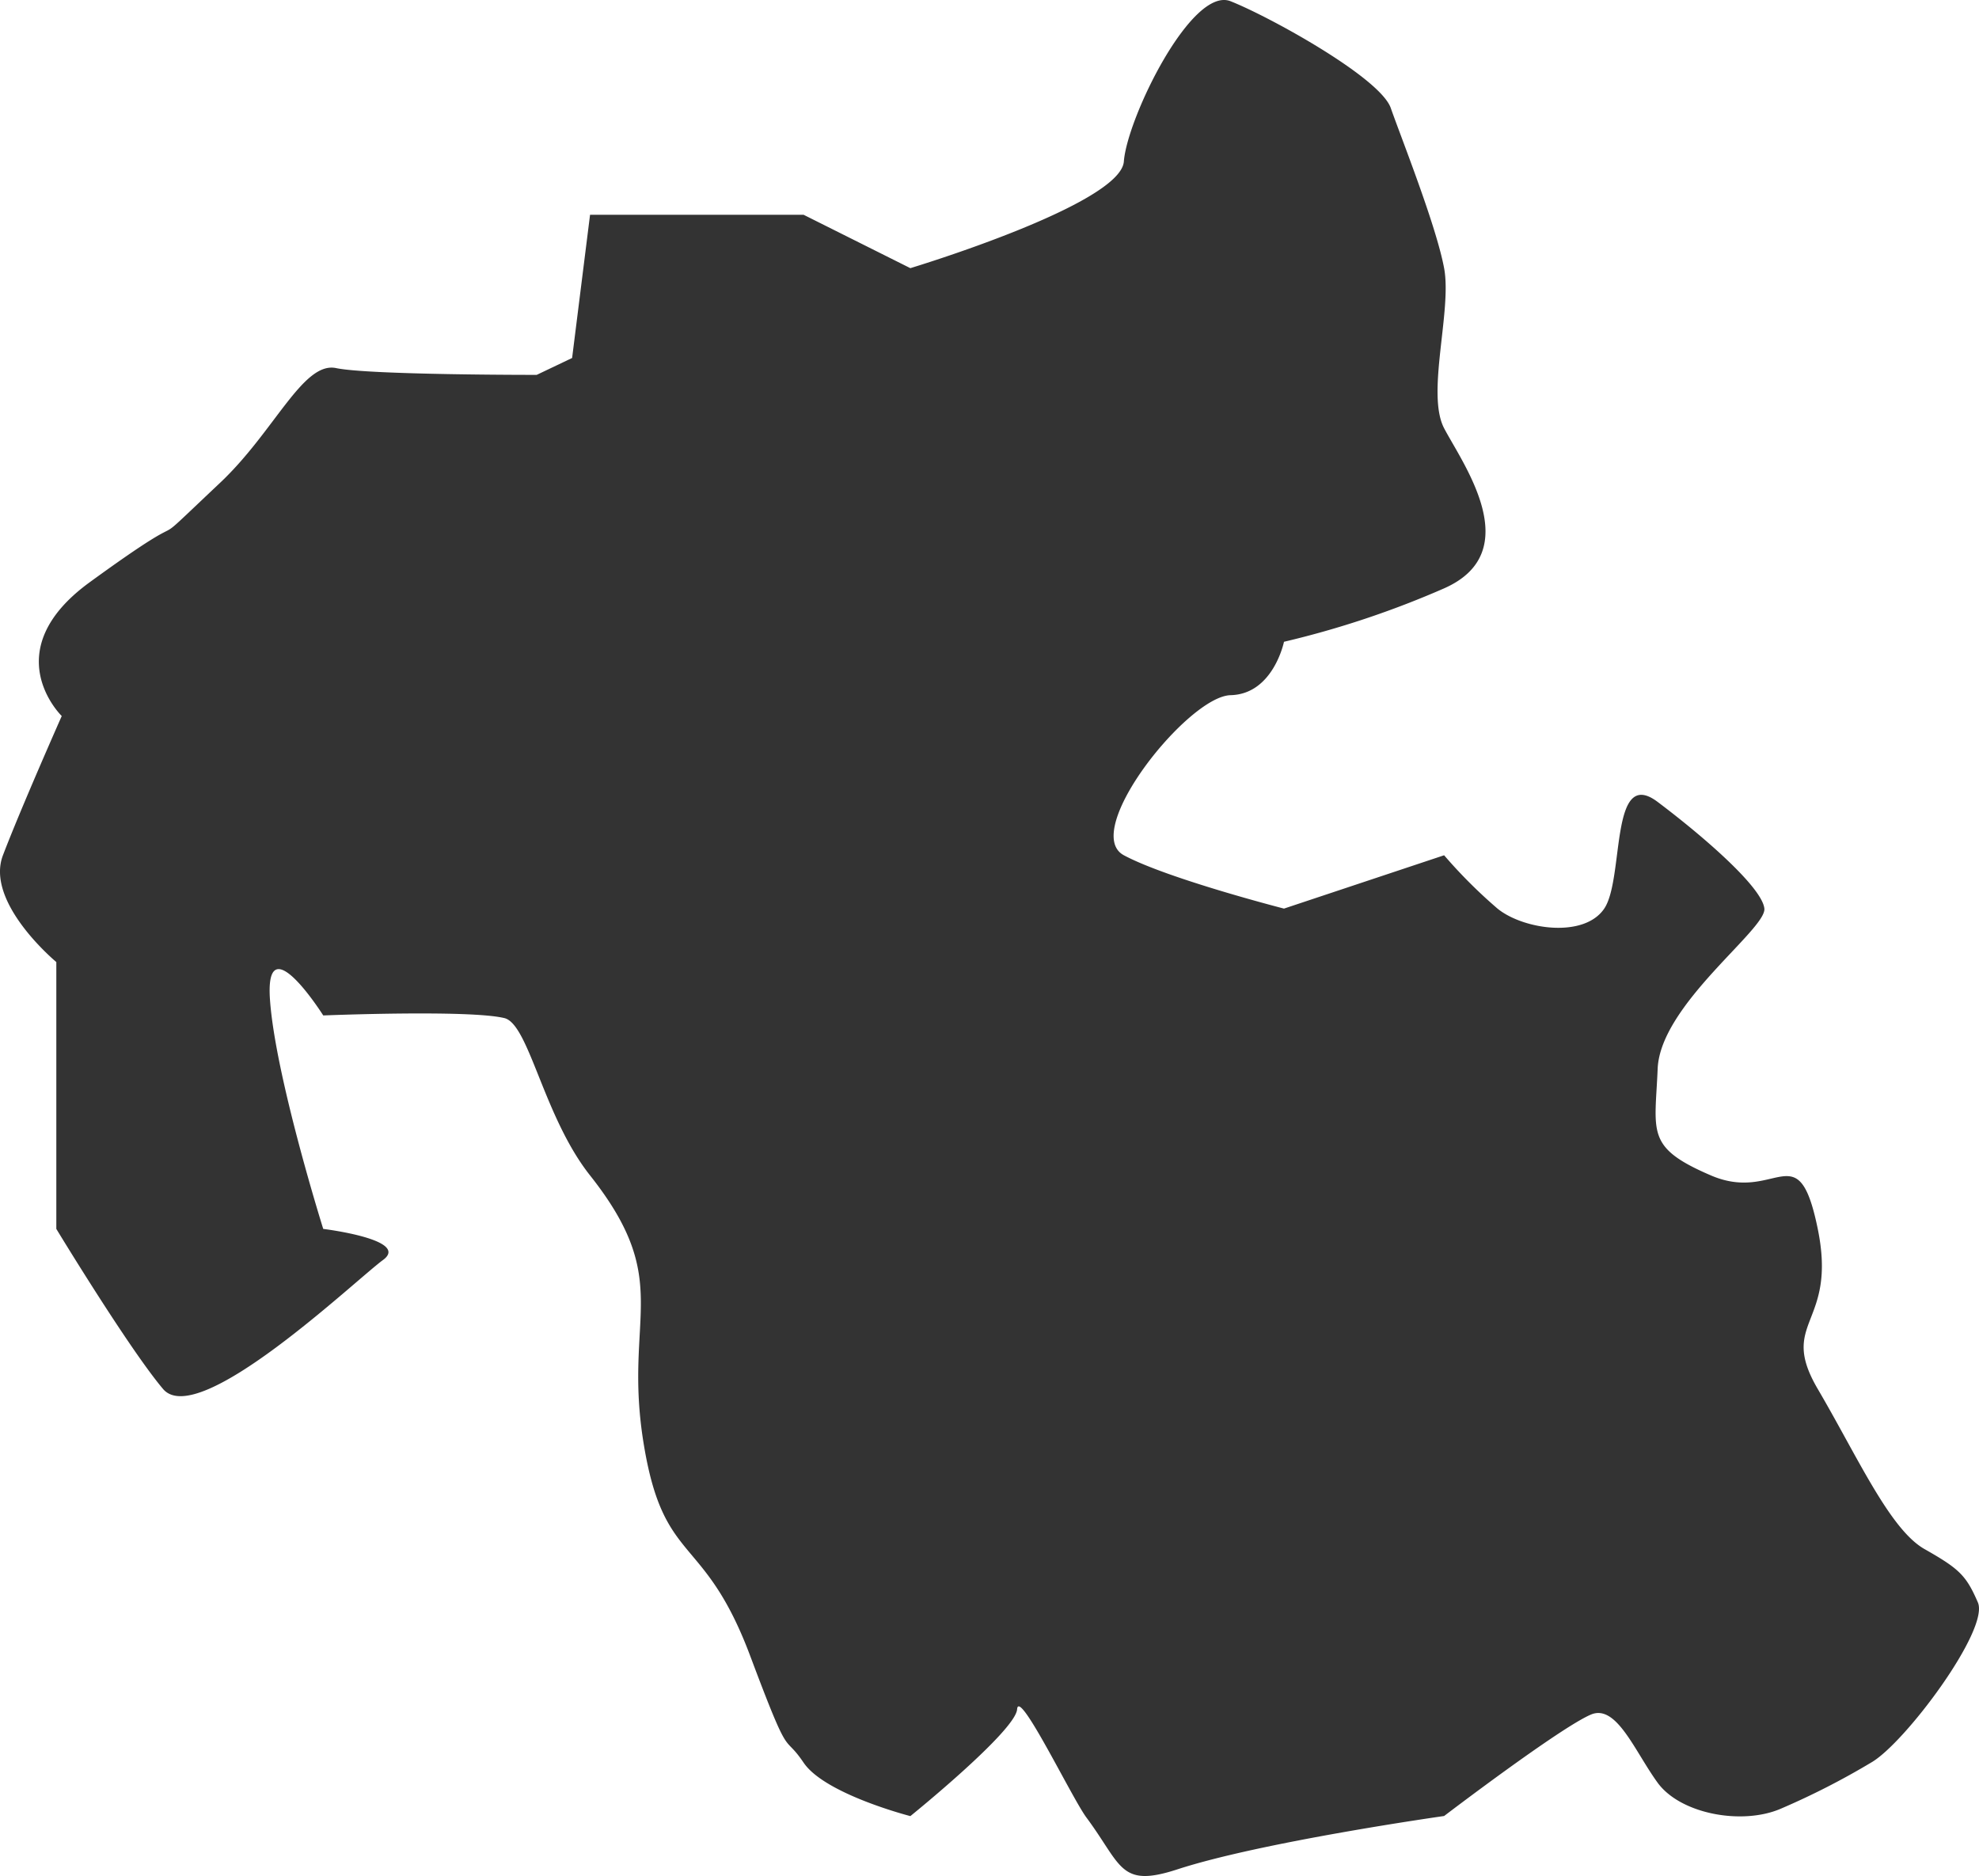 <svg height="142.199" viewBox="0 0 150 142.199" width="150" xmlns="http://www.w3.org/2000/svg"><path d="m69 20.326s15.939-4.809 16.184-8.088 5.138-13.314 8.09-12.144 11.329 5.782 12.14 8.093 3.439 8.9 4.044 12.139-1.375 9.5 0 12.135 6.312 9.349 0 12.136a70.554 70.554 0 0 1 -12.137 4.05s-.811 3.969-4.047 4.047-11.407 10.354-8.088 12.135 12.135 4.042 12.135 4.042l12.137-4.042a37.939 37.939 0 0 0 4.047 4.042c1.941 1.584 6.555 2.27 8.09 0s.4-10.834 4.049-8.085 7.928 6.509 8.088 8.085-7.889 7.285-8.088 12.139-.932 5.955 4.042 8.089 6.595-3.274 8.093 4.051-3.033 6.96 0 12.135 5.462 10.641 8.093 12.135 3.154 1.987 4.044 4.047-5.542 10.682-8.093 12.135a57.1 57.1 0 0 1 -6.853 3.5c-2.914 1.256-7.593.411-9.332-1.978s-3.121-5.987-5.057-5.158c-2.351 1-11.123 7.686-11.123 7.686s-13.834 1.958-20.228 4.048c-4.375 1.424-4.178-.287-6.889-3.94-1.1-1.486-5.127-9.858-5.248-8.2s-8.091 8.1-8.091 8.1-6.474-1.658-8.091-4.05-.919.25-4.047-8.089c-3.541-9.439-6.576-6.743-8.092-16.186-1.541-9.594 2.362-12.135-4.045-20.235-3.539-4.465-4.625-11.483-6.5-11.93-2.692-.648-13.726-.2-13.726-.2s-4.444-7.026-4.038-1.2 4.037 17.38 4.037 17.38 6.636.812 4.531 2.356-14.012 12.914-16.671 9.779c-2.579-3.049-8.091-12.135-8.091-12.135v-20.228s-5.419-4.494-4.046-8.093 4.457-10.555 4.457-10.555-5.069-4.908 2.12-10.141c9.242-6.722 3.183-1.211 9.9-7.555 4.128-3.9 6.271-9.205 8.78-8.676s15.2.513 15.2.513l2.684-1.28 1.36-10.855h16.187z" fill="#333" fill-rule="evenodd"/></svg>